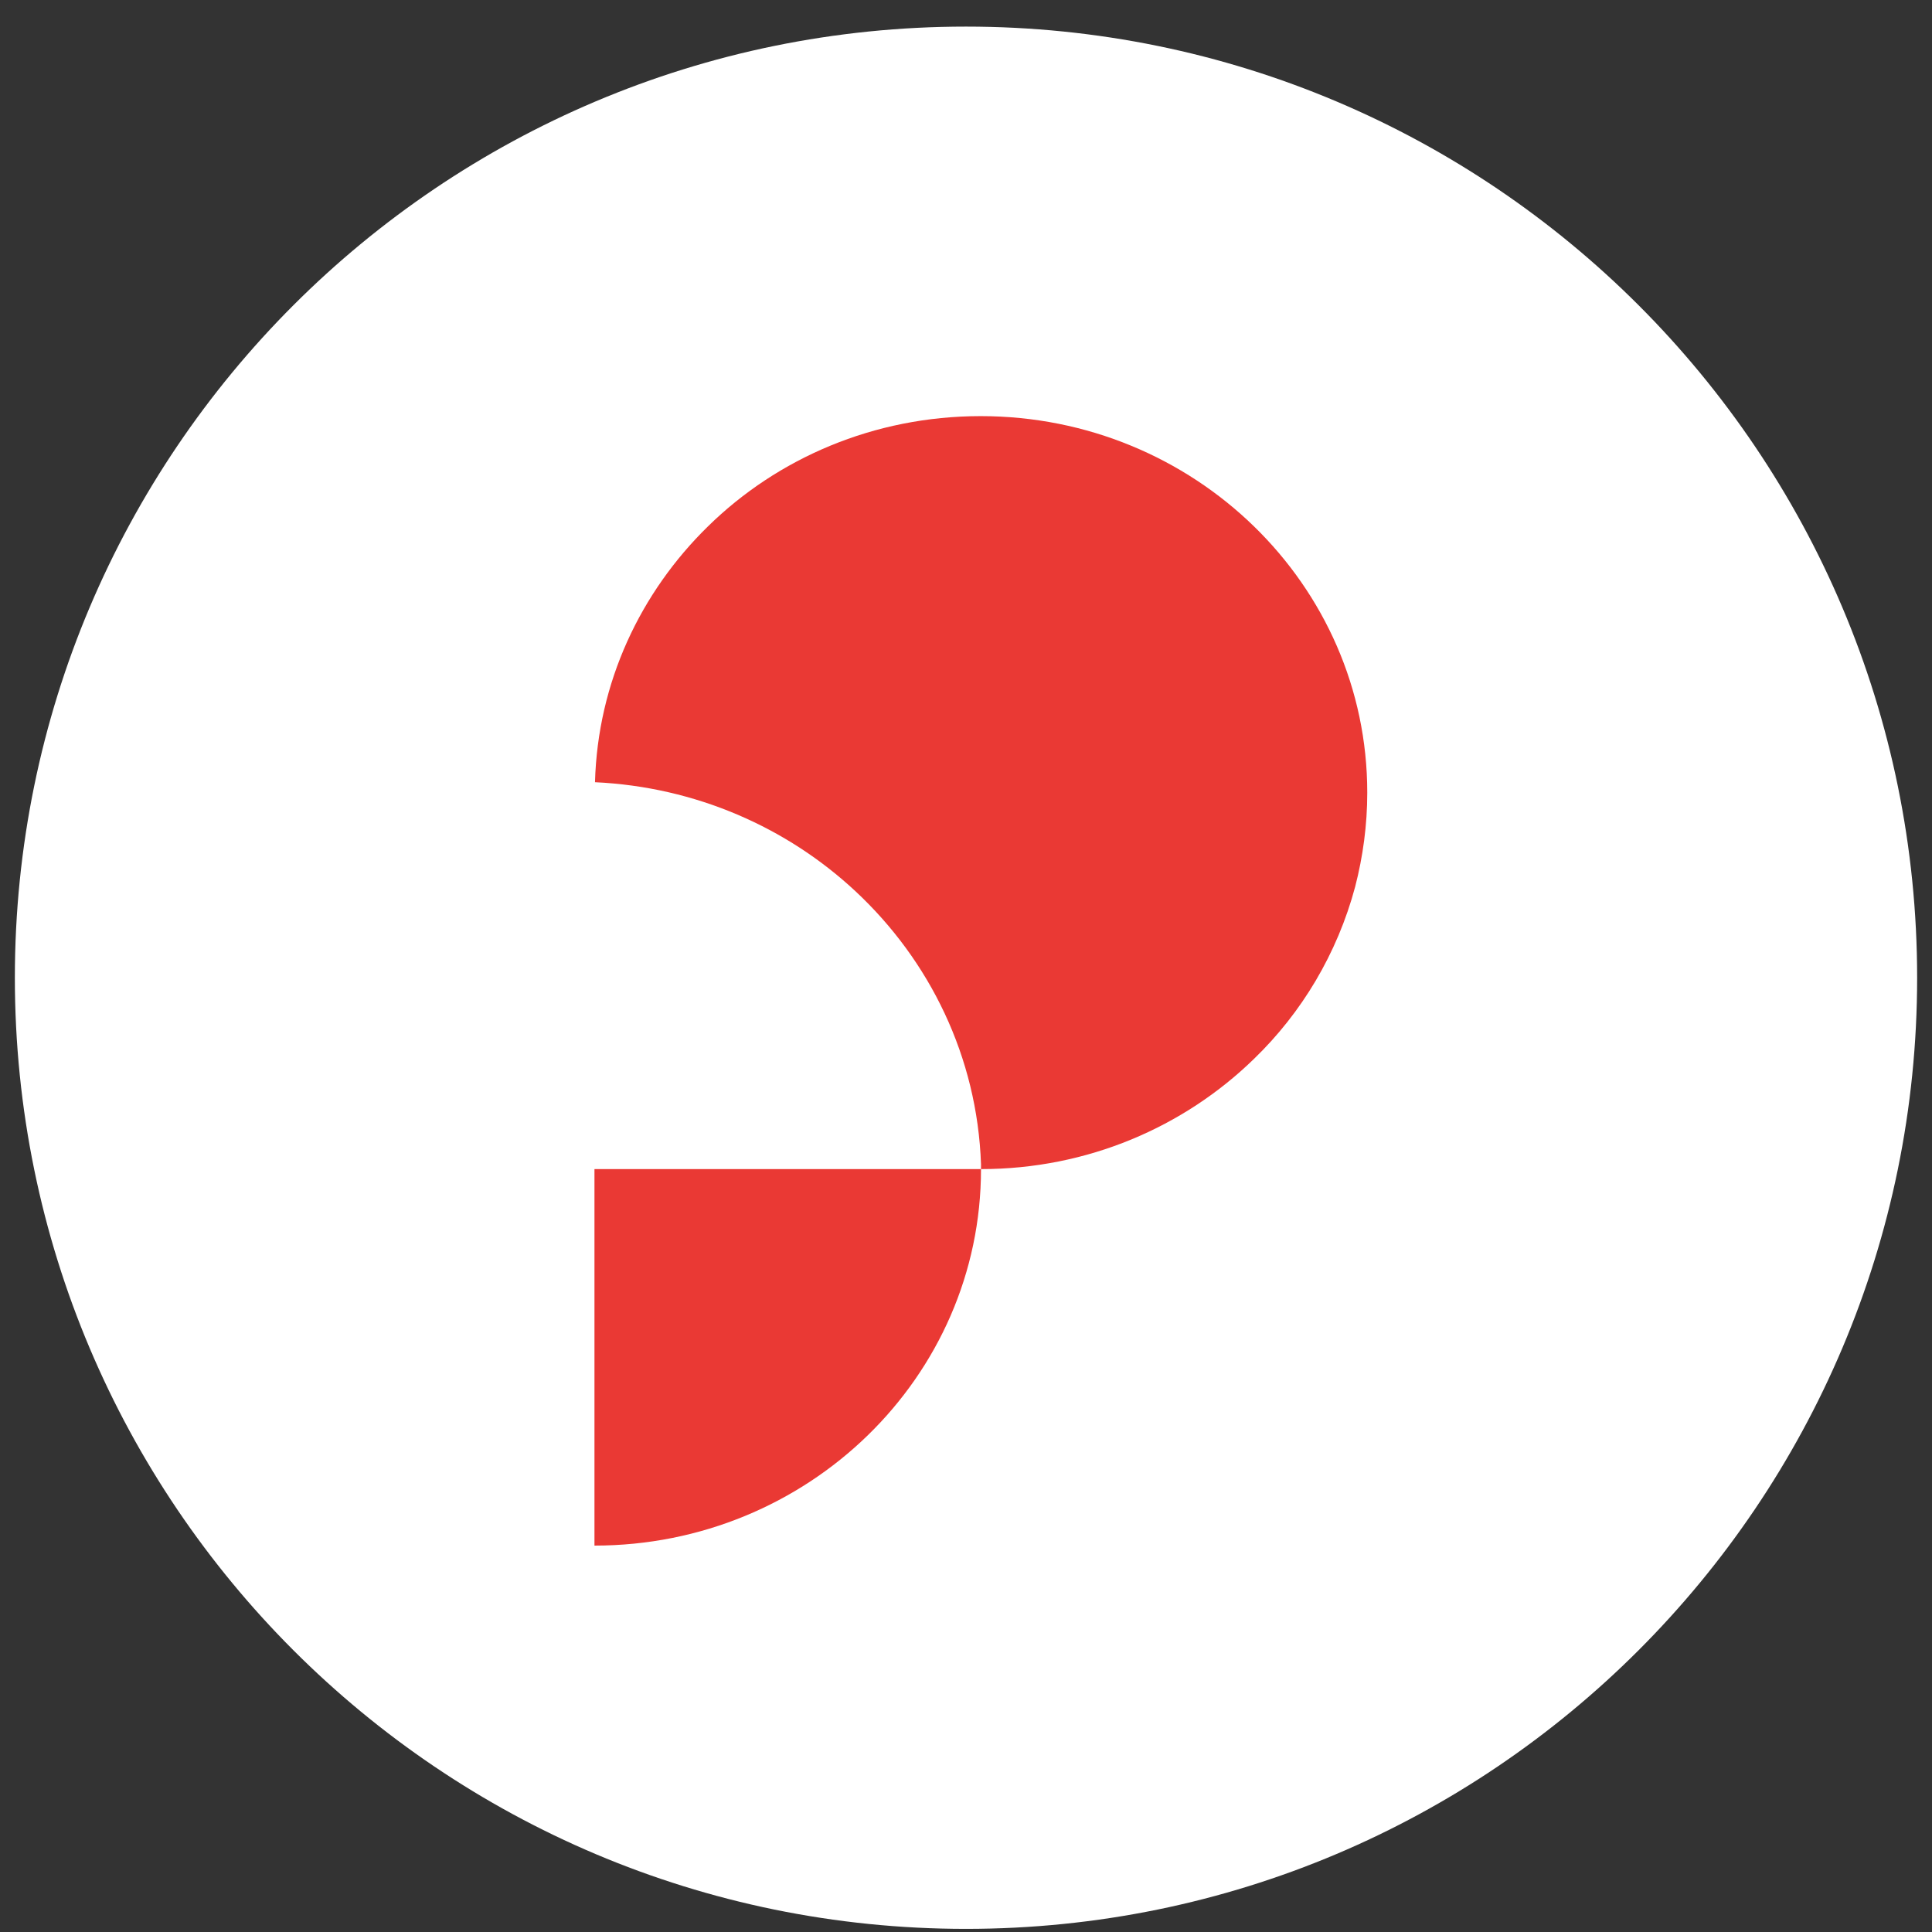 <svg width="65" height="65" viewBox="0 0 65 65" fill="none" xmlns="http://www.w3.org/2000/svg">
<rect x="0" y="0" width="65" height="65" fill="#333333" stroke="none"/>
<g clip-path="url(#clip0_129_2337)">
<g clip-path="url(#clip1_129_2337)">
<g clip-path="url(#clip2_129_2337)">
<path d="M64.5 32.895C64.5 15.222 50.173 0.895 32.5 0.895C14.827 0.895 0.5 15.222 0.5 32.895C0.5 50.568 14.827 64.895 32.5 64.895C50.173 64.895 64.5 50.568 64.5 32.895Z" fill="white"/>
<path d="M32.995 14C40.172 14 46 19.669 46 26.667C46 27.76 45.855 28.819 45.593 29.833C45.294 30.953 44.842 32.02 44.262 33C43.692 33.962 42.995 34.846 42.19 35.624C39.837 37.916 36.588 39.333 33.005 39.333V39.167C32.878 35.554 31.276 32.309 28.778 29.982C26.48 27.839 23.403 26.474 20.018 26.317C20.109 22.958 21.547 19.931 23.819 17.709C26.154 15.417 29.403 14 32.995 14ZM20 52C27.177 52 33.005 46.331 33.005 39.333H20V52Z" fill="#EA3934"/>
</g>
</g>
</g>
<defs>
<clipPath id="clip0_129_2337">
<rect width="64" height="64" fill="white" transform="translate(0.5 0.895)"/>
</clipPath>
<clipPath id="clip1_129_2337">
<rect width="64" height="64" fill="white" transform="translate(0.5 0.895)"/>
</clipPath>
<clipPath id="clip2_129_2337">
<rect width="64" height="64" fill="white" transform="translate(0.5 0.895)"/>
</clipPath>
</defs>
</svg>
